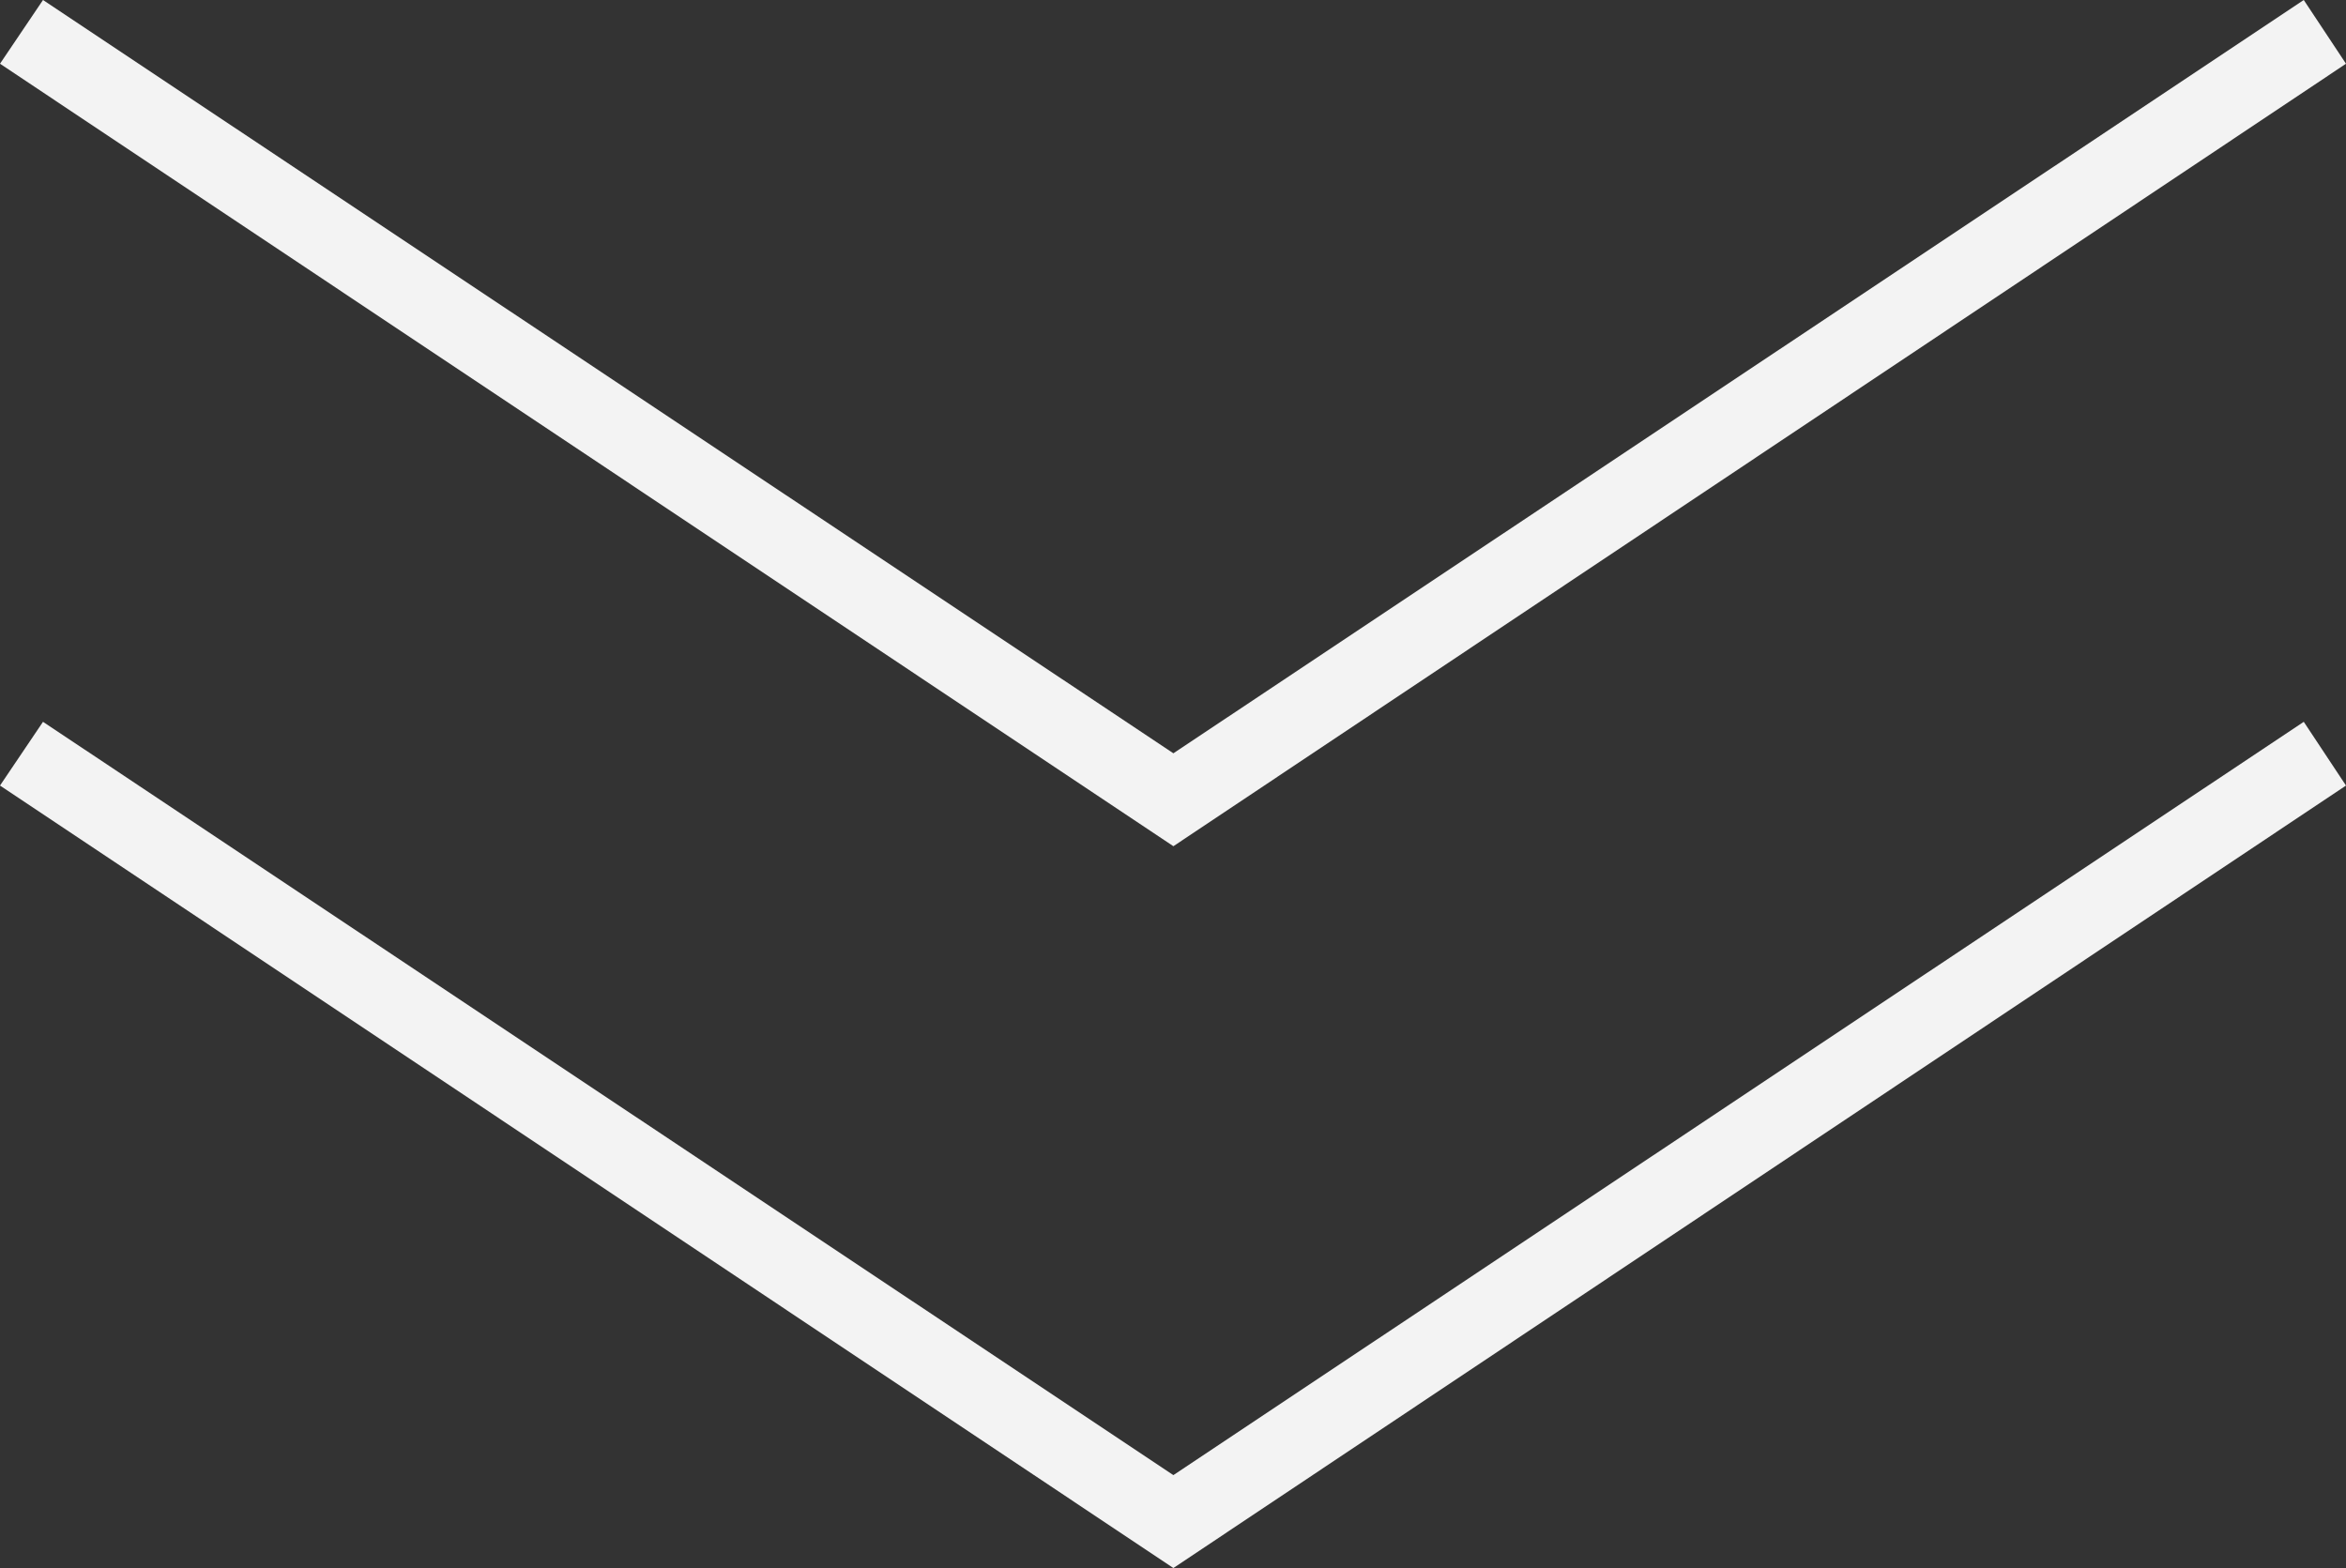 <svg id="PC_-_Scroll" data-name="PC - Scroll" xmlns="http://www.w3.org/2000/svg" width="30.55" height="20.42" viewBox="0 0 30.55 20.42">
  <rect x="0" y="0" width="30.55" height="20.42" fill="#333333" stroke="none"/>
  <g id="レイヤー_1" data-name="レイヤー 1">
    <path id="パス_10185" data-name="パス 10185" d="M15.28,11.02,0,.83.56,0,15.28,9.81,30,0l.55.83Z" fill="#f3f3f3"/>
    <path id="パス_10186" data-name="パス 10186" d="M15.28,20.42,0,10.23.56,9.4l14.72,9.81L30,9.4l.55.83Z" fill="#f3f3f3"/>
  </g>
</svg>
